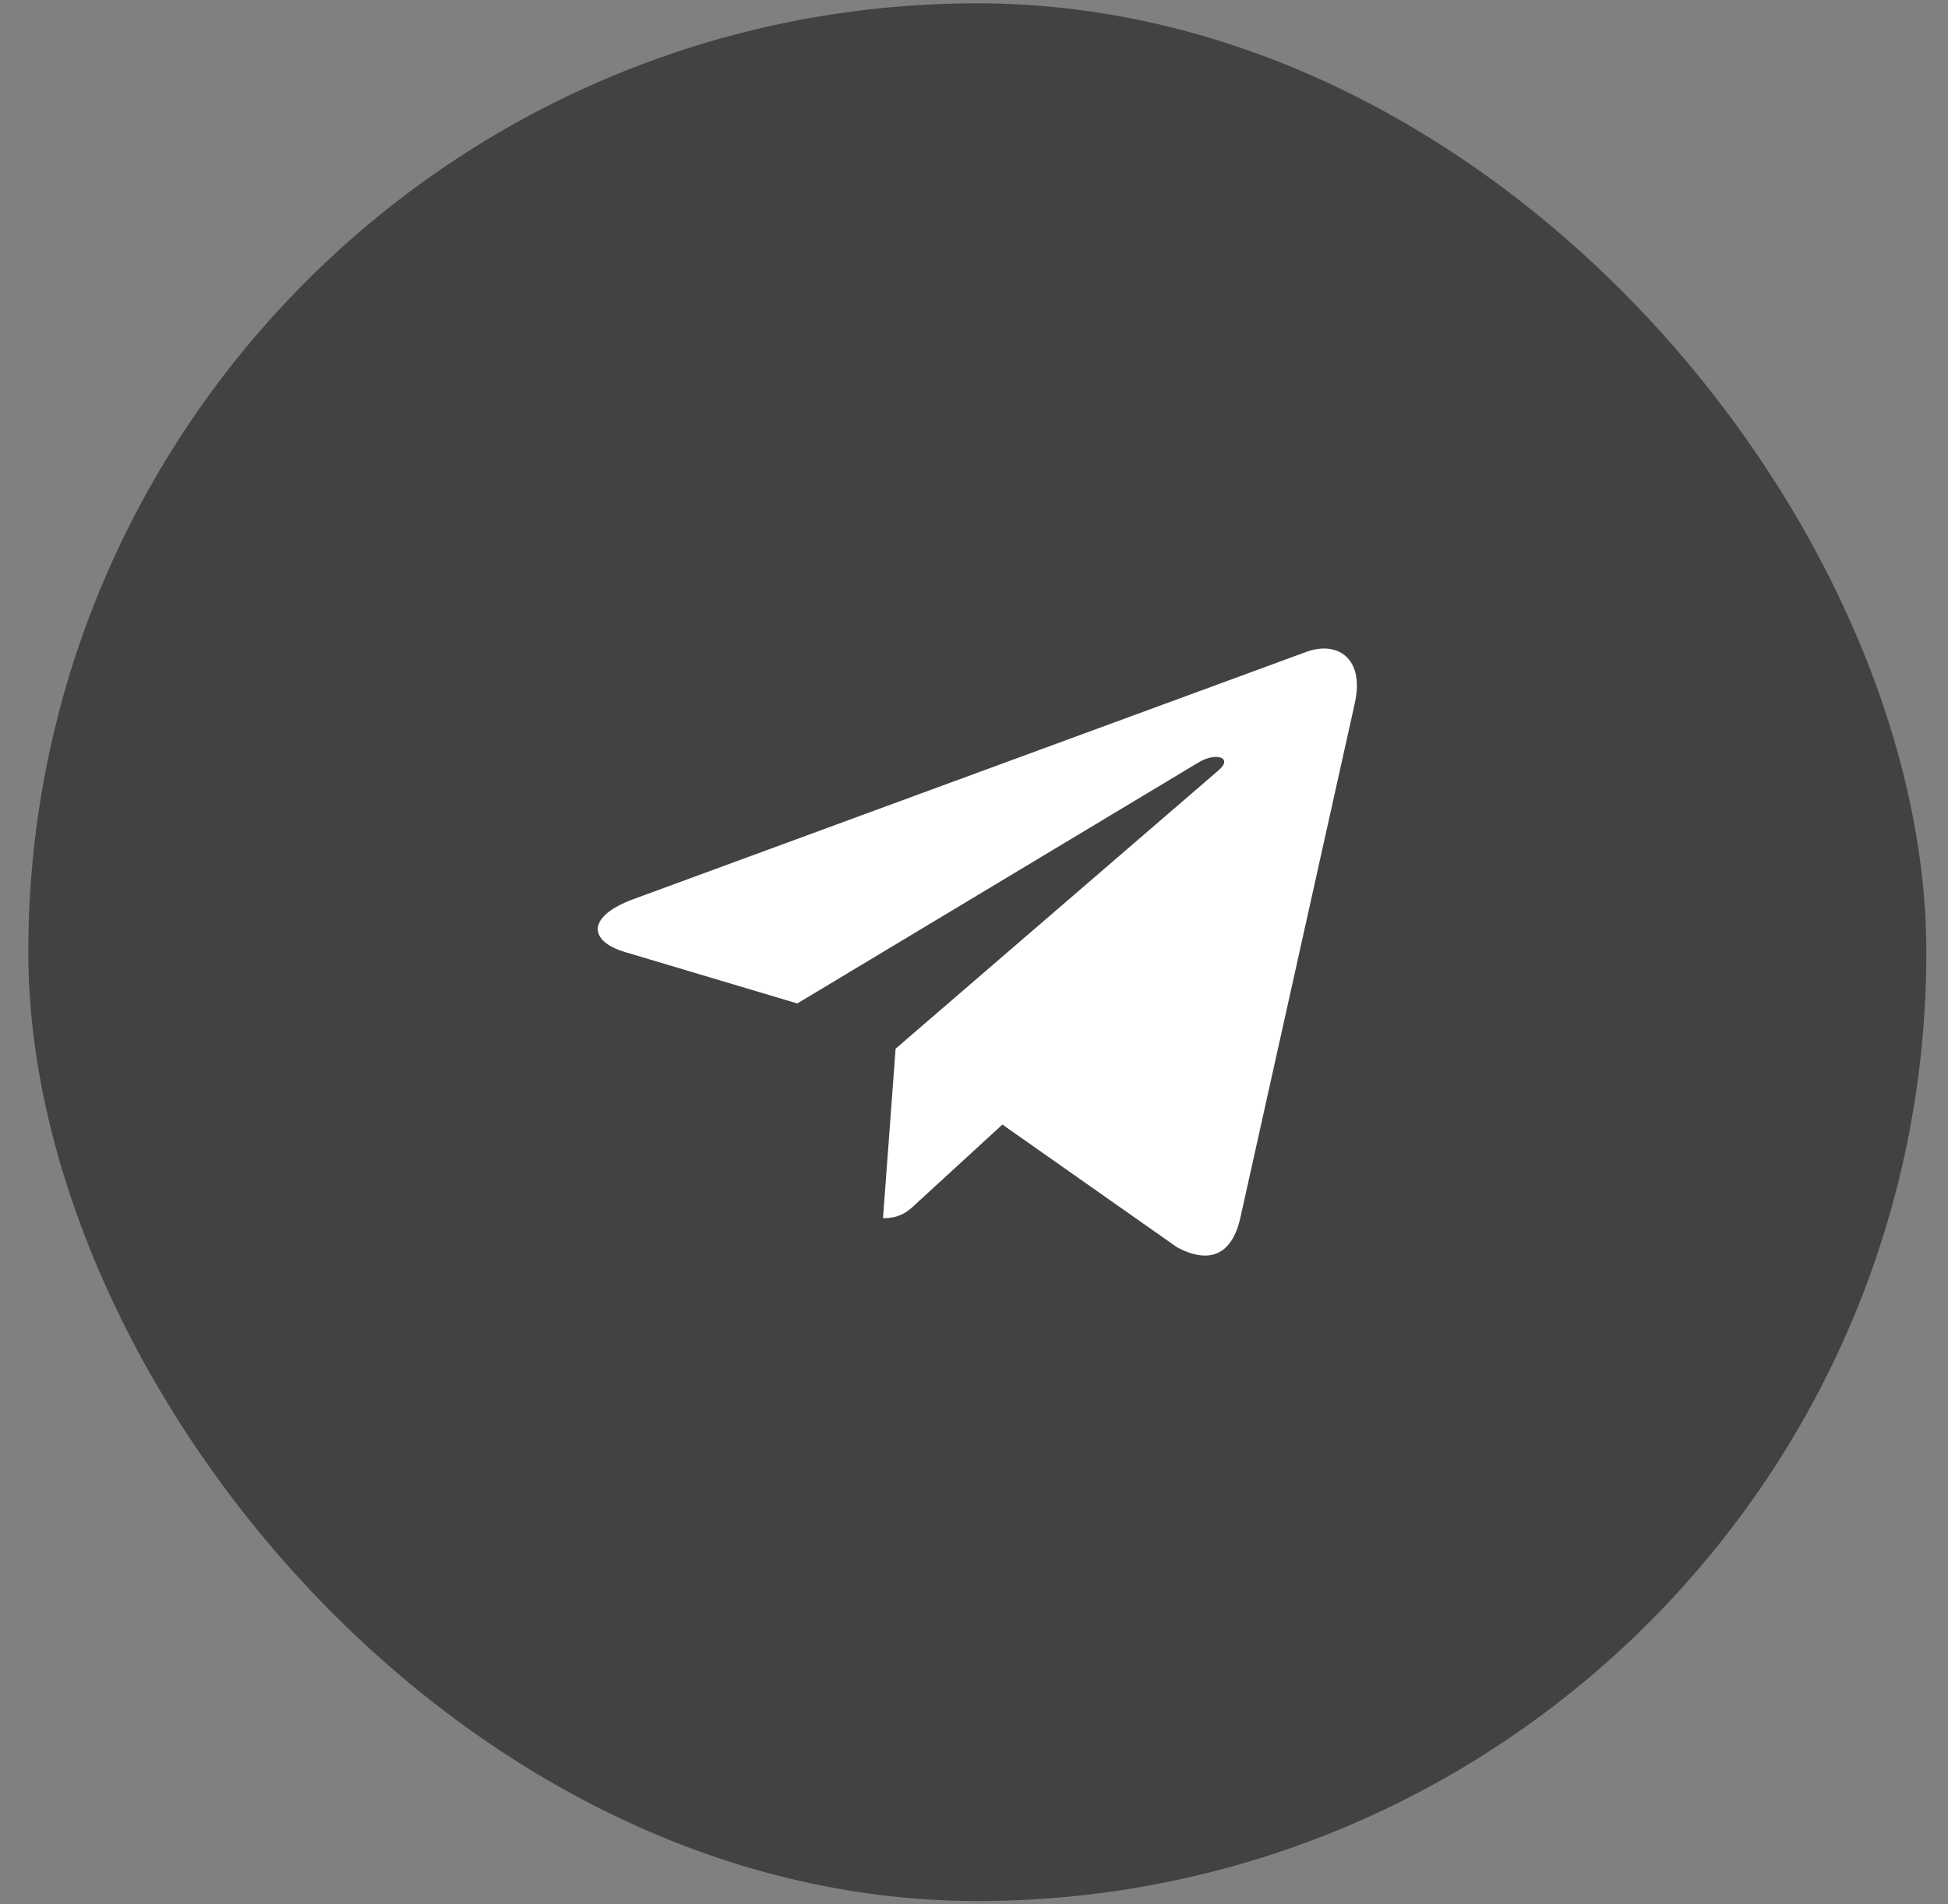<svg width="45" height="44" viewBox="0 0 45 44" fill="none" xmlns="http://www.w3.org/2000/svg">
<rect x="0" y="0" width="45" height="44" fill="#808080" stroke="none"/>
<rect x="0.654" y="0.077" width="43.846" height="43.846" rx="21.923" fill="#424242"/>
<path d="M20.689 24.23L20.398 28.147C20.813 28.147 20.994 27.976 21.21 27.768L23.156 25.983L27.188 28.817C27.928 29.212 28.448 29.005 28.647 28.163L31.295 16.256C31.531 15.211 30.901 14.8 30.181 15.06L14.623 20.778C13.561 21.172 13.578 21.741 14.441 21.998L18.418 23.185L27.657 17.634C28.092 17.358 28.486 17.509 28.16 17.789L20.689 24.23Z" fill="white"/>
</svg>
